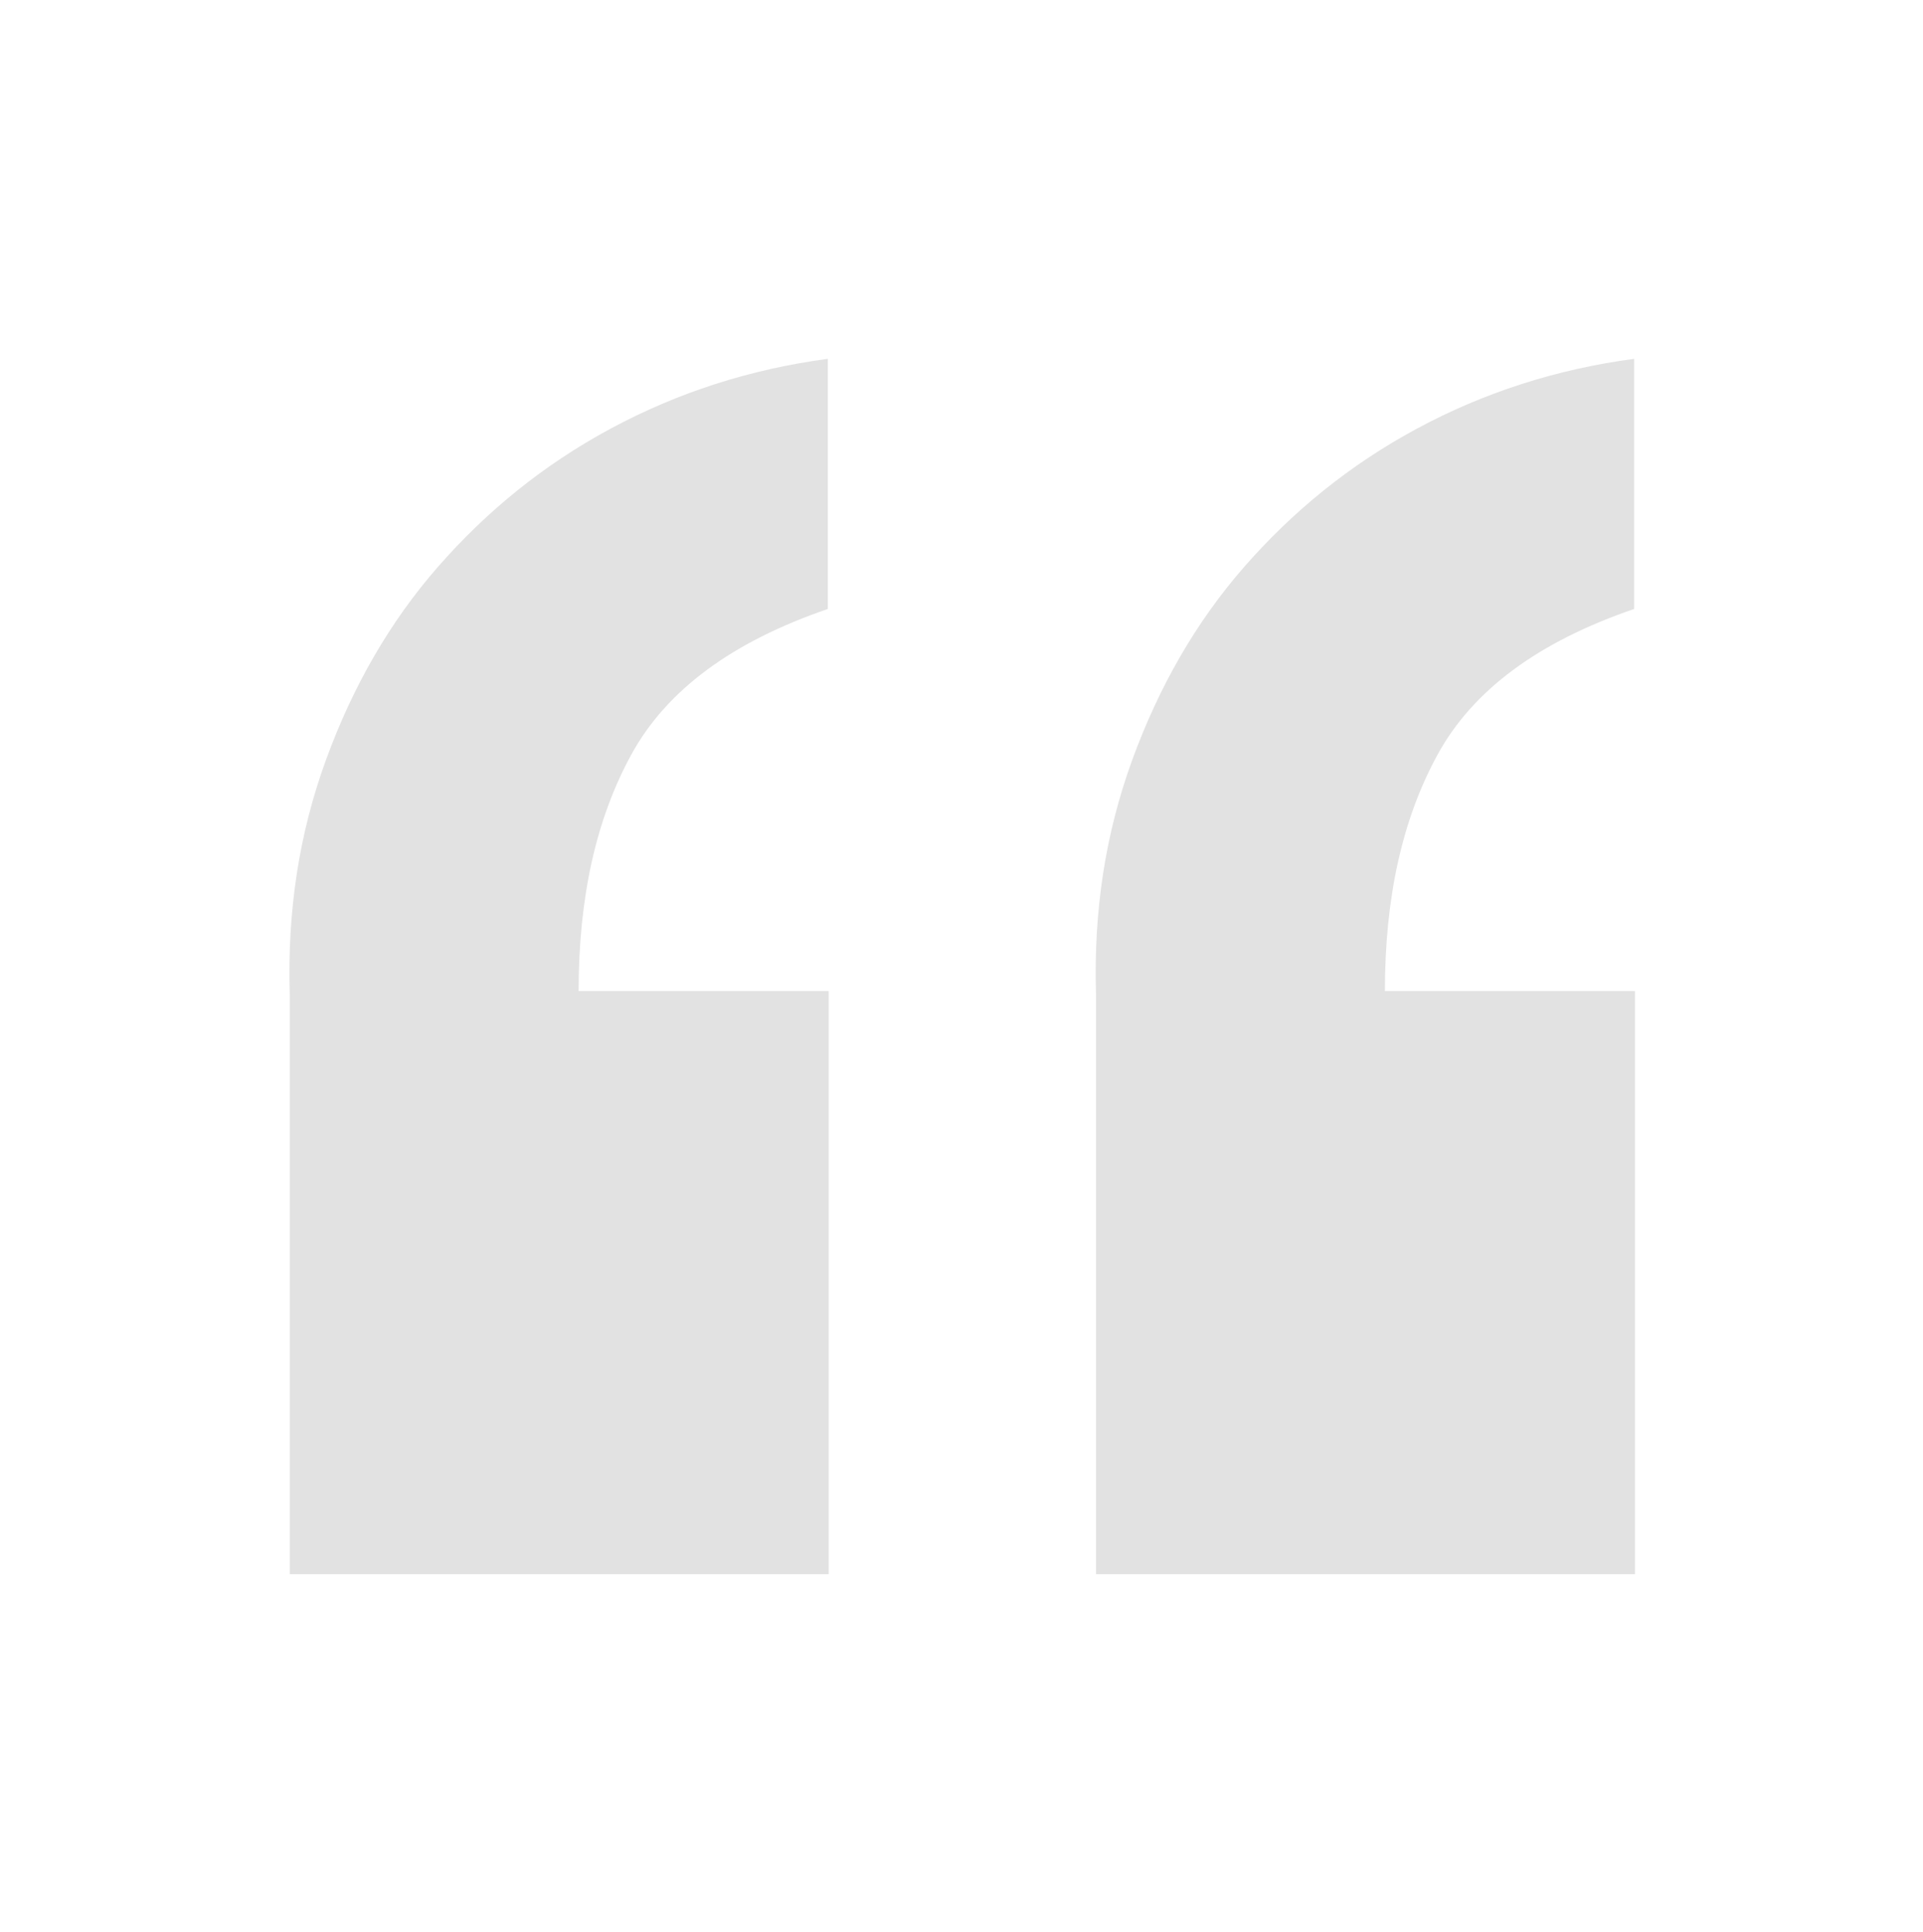 <?xml version="1.0" encoding="UTF-8"?>
<svg id="Layer_1" xmlns="http://www.w3.org/2000/svg" version="1.1" viewBox="0 0 223 224">
  <!-- Generator: Adobe Illustrator 29.1.0, SVG Export Plug-In . SVG Version: 2.1.0 Build 142)  -->
  <defs>
    <style>
      .st0 {
        fill: #e2e2e2;
      }
    </style>
  </defs>
  <path class="st0" d="M127.1,182.5v-67.2c-.3-9.7,1.1-18.7,4.2-27.2s7.4-16,13-22.4,12.2-11.8,20-16,16.2-6.9,25.2-8.1v29c-11.1,3.8-18.7,9.4-22.8,16.9s-6.1,16.6-6.1,27.4h29v67.6s-62.5,0-62.5,0ZM33.6,182.5v-67.2c-.3-9.7,1.1-18.7,4.2-27.2,3.1-8.5,7.4-16,13-22.4s12.2-11.8,20-16,16.2-6.9,25.2-8.1v29c-11.1,3.8-18.7,9.4-22.8,16.9-4.1,7.5-6.1,16.6-6.1,27.4h29v67.6h-62.5Z"/>
</svg>